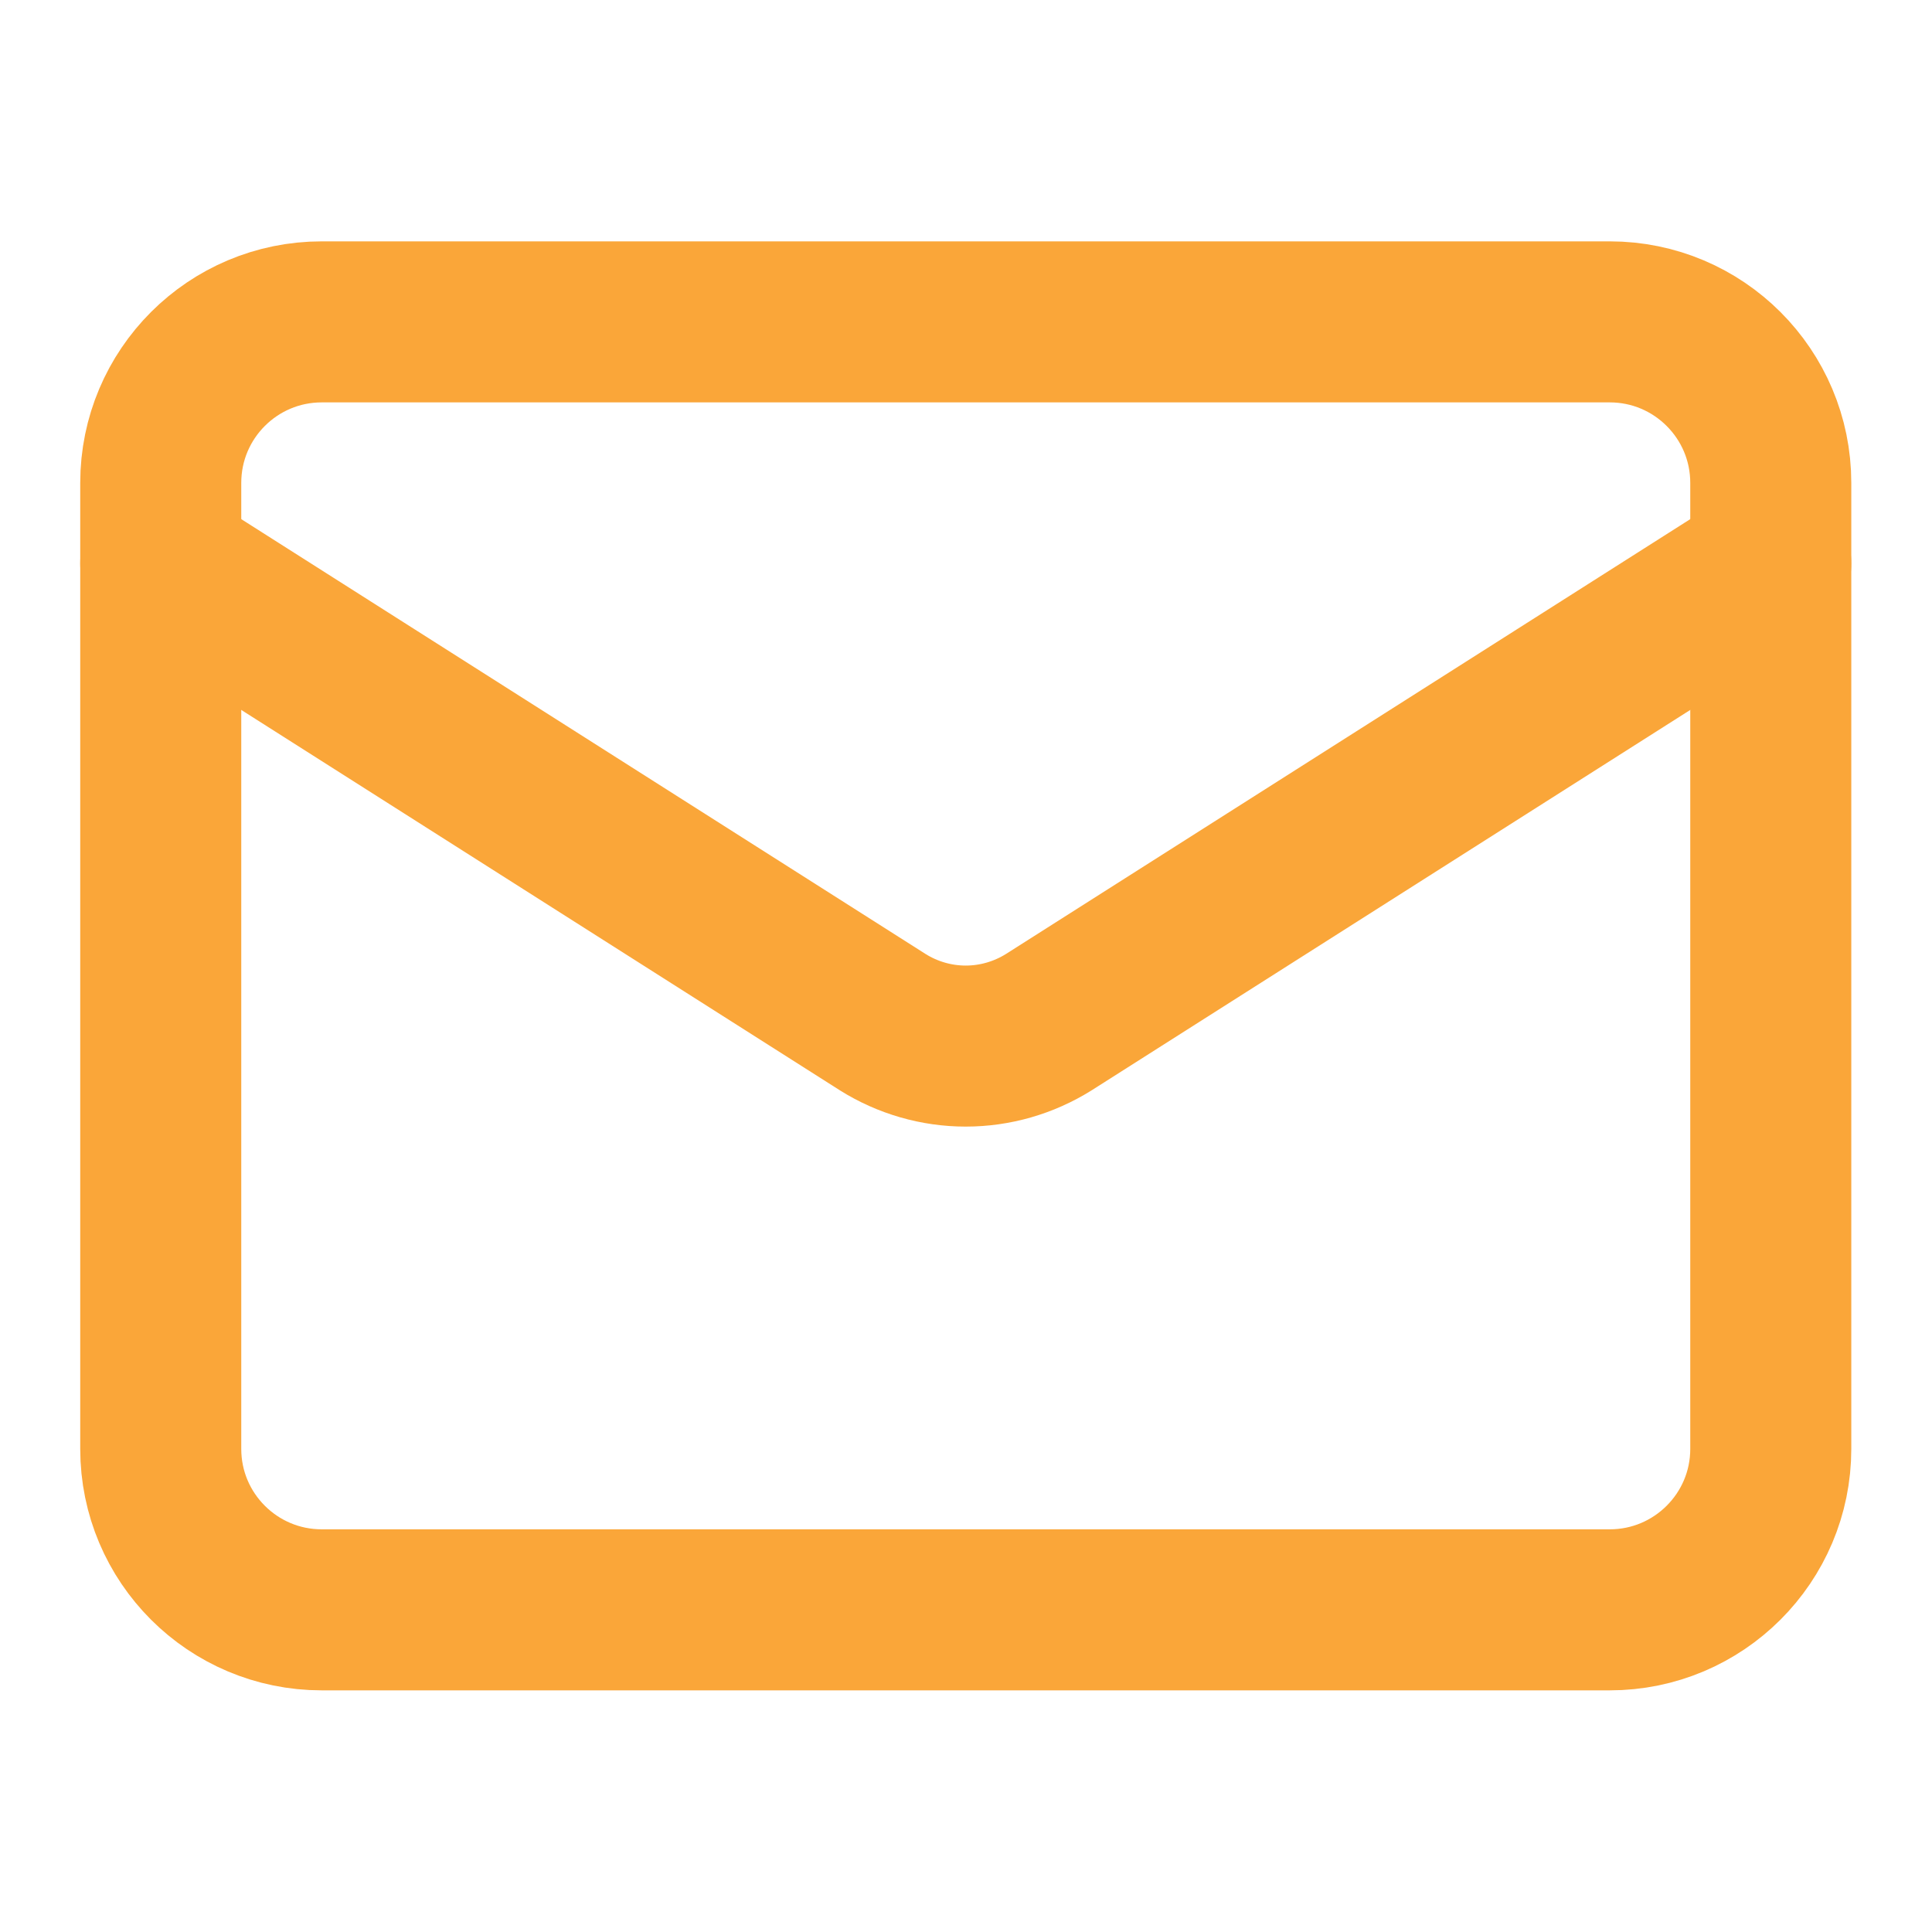 <svg width="20" height="20" viewBox="0 0 20 20" fill="none" xmlns="http://www.w3.org/2000/svg">
<path d="M16.664 3.332H3.331C2.41 3.332 1.664 4.078 1.664 4.999V14.999C1.664 15.919 2.41 16.665 3.331 16.665H16.664C17.584 16.665 18.331 15.919 18.331 14.999V4.999C18.331 4.078 17.584 3.332 16.664 3.332Z" stroke="#FAA639" stroke-width="1.667" stroke-linecap="round" stroke-linejoin="round"/>
<path d="M18.331 5.832L10.856 10.582C10.598 10.743 10.301 10.829 9.997 10.829C9.694 10.829 9.396 10.743 9.139 10.582L1.664 5.832" stroke="#FAA639" stroke-width="1.667" stroke-linecap="round" stroke-linejoin="round"/>
</svg>
